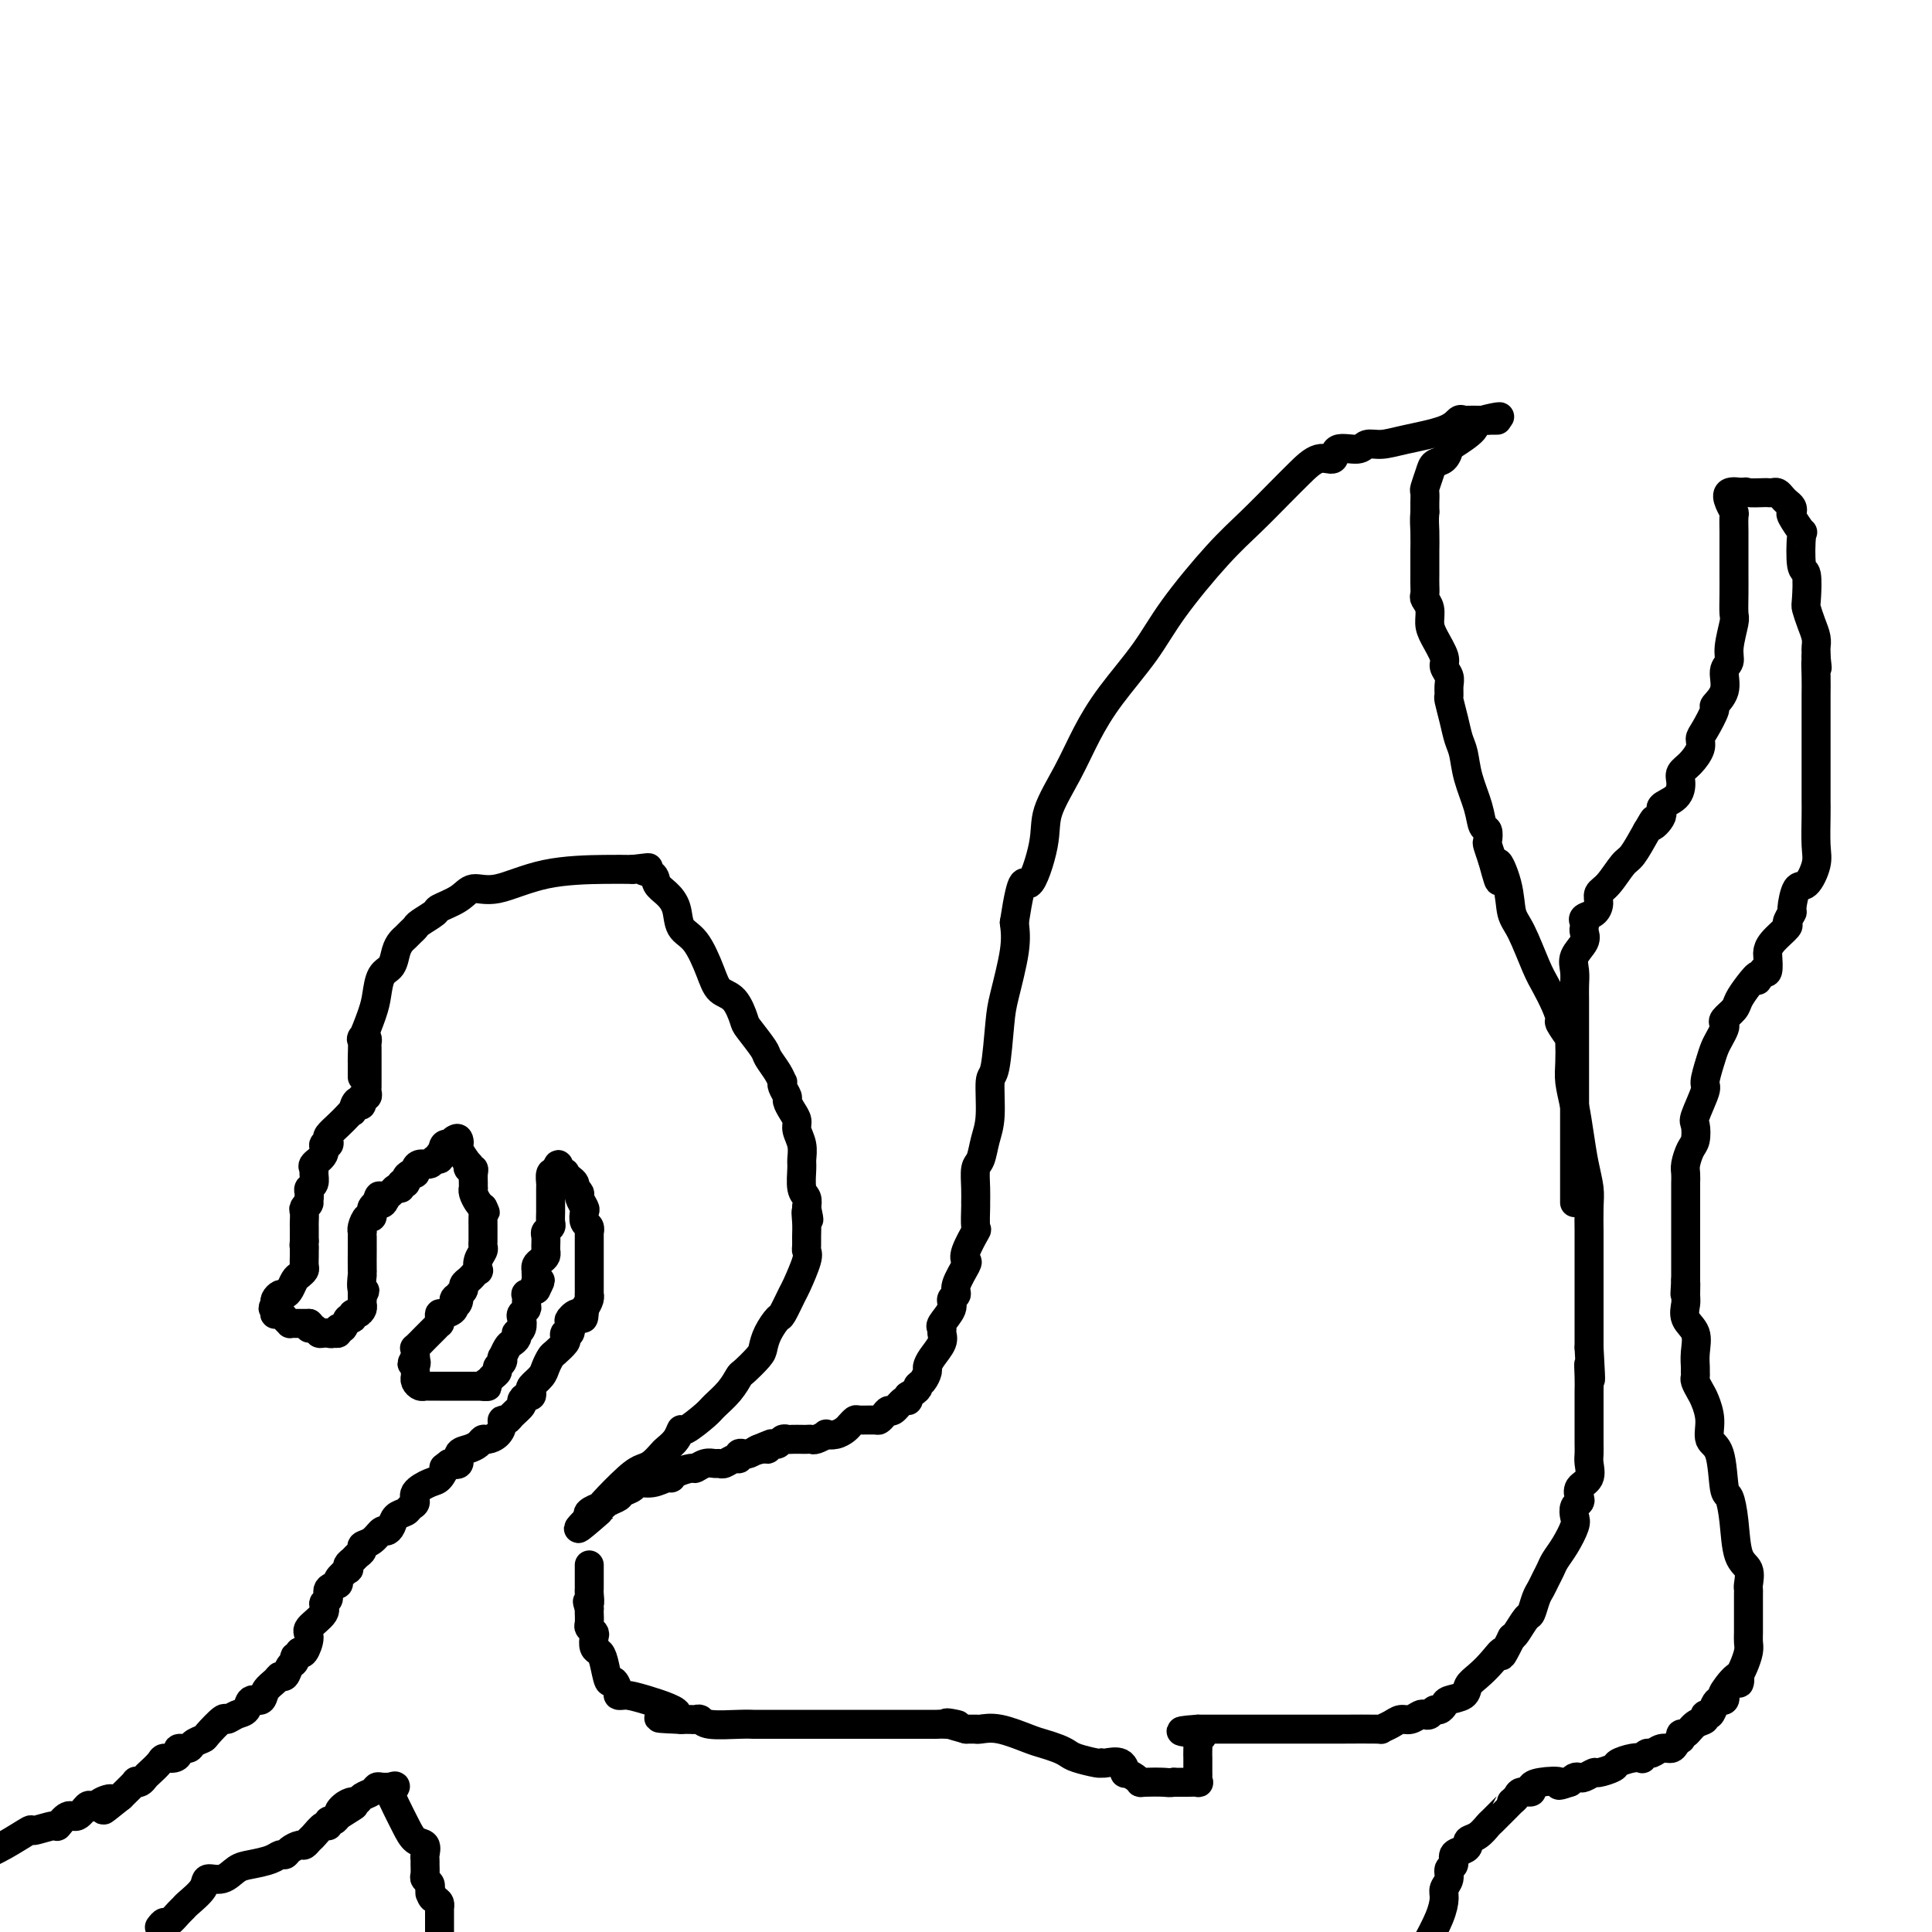 <svg viewBox='0 0 400 400' version='1.1' xmlns='http://www.w3.org/2000/svg' xmlns:xlink='http://www.w3.org/1999/xlink'><g fill='none' stroke='#000000' stroke-width='6' stroke-linecap='round' stroke-linejoin='round'><path d='M75,223c-0.001,-0.192 -0.002,-0.383 0,-1c0.002,-0.617 0.007,-1.659 0,-2c-0.007,-0.341 -0.027,0.020 0,-1c0.027,-1.020 0.100,-3.422 0,-4c-0.100,-0.578 -0.374,0.667 0,0c0.374,-0.667 1.396,-3.246 2,-5c0.604,-1.754 0.792,-2.683 1,-4c0.208,-1.317 0.437,-3.021 1,-4c0.563,-0.979 1.460,-1.232 2,-2c0.540,-0.768 0.723,-2.051 1,-3c0.277,-0.949 0.649,-1.563 1,-2c0.351,-0.437 0.680,-0.699 1,-1c0.320,-0.301 0.632,-0.643 1,-1c0.368,-0.357 0.791,-0.728 1,-1c0.209,-0.272 0.204,-0.445 1,-1c0.796,-0.555 2.393,-1.491 3,-2c0.607,-0.509 0.224,-0.592 1,-1c0.776,-0.408 2.710,-1.143 4,-2c1.290,-0.857 1.936,-1.837 3,-2c1.064,-0.163 2.548,0.492 5,0c2.452,-0.492 5.874,-2.132 10,-3c4.126,-0.868 8.957,-0.964 12,-1c3.043,-0.036 4.298,-0.010 5,0c0.702,0.010 0.851,0.005 1,0'/><path d='M131,180c5.446,-0.653 2.563,-0.287 2,0c-0.563,0.287 1.196,0.493 2,1c0.804,0.507 0.655,1.315 1,2c0.345,0.685 1.185,1.246 2,2c0.815,0.754 1.607,1.701 2,3c0.393,1.299 0.388,2.951 1,4c0.612,1.049 1.842,1.497 3,3c1.158,1.503 2.245,4.063 3,6c0.755,1.937 1.180,3.251 2,4c0.820,0.749 2.036,0.934 3,2c0.964,1.066 1.676,3.013 2,4c0.324,0.987 0.258,1.015 1,2c0.742,0.985 2.290,2.929 3,4c0.710,1.071 0.581,1.270 1,2c0.419,0.730 1.384,1.992 2,3c0.616,1.008 0.882,1.761 1,2c0.118,0.239 0.087,-0.035 0,0c-0.087,0.035 -0.229,0.380 0,1c0.229,0.620 0.831,1.516 1,2c0.169,0.484 -0.095,0.555 0,1c0.095,0.445 0.547,1.264 1,2c0.453,0.736 0.906,1.388 1,2c0.094,0.612 -0.172,1.183 0,2c0.172,0.817 0.782,1.882 1,3c0.218,1.118 0.045,2.291 0,3c-0.045,0.709 0.040,0.953 0,2c-0.040,1.047 -0.203,2.897 0,4c0.203,1.103 0.772,1.458 1,2c0.228,0.542 0.114,1.271 0,2'/><path d='M167,250c0.928,4.478 0.248,1.672 0,1c-0.248,-0.672 -0.065,0.789 0,2c0.065,1.211 0.010,2.171 0,3c-0.010,0.829 0.024,1.529 0,2c-0.024,0.471 -0.104,0.715 0,1c0.104,0.285 0.394,0.610 0,2c-0.394,1.390 -1.471,3.845 -2,5c-0.529,1.155 -0.509,1.009 -1,2c-0.491,0.991 -1.491,3.118 -2,4c-0.509,0.882 -0.525,0.520 -1,1c-0.475,0.480 -1.408,1.801 -2,3c-0.592,1.199 -0.843,2.277 -1,3c-0.157,0.723 -0.220,1.090 -1,2c-0.780,0.910 -2.275,2.364 -3,3c-0.725,0.636 -0.678,0.455 -1,1c-0.322,0.545 -1.014,1.815 -2,3c-0.986,1.185 -2.266,2.285 -3,3c-0.734,0.715 -0.922,1.046 -2,2c-1.078,0.954 -3.048,2.531 -4,3c-0.952,0.469 -0.888,-0.169 -1,0c-0.112,0.169 -0.400,1.144 -1,2c-0.600,0.856 -1.512,1.591 -2,2c-0.488,0.409 -0.552,0.492 -1,1c-0.448,0.508 -1.281,1.442 -2,2c-0.719,0.558 -1.324,0.741 -2,1c-0.676,0.259 -1.421,0.594 -3,2c-1.579,1.406 -3.990,3.882 -5,5c-1.010,1.118 -0.618,0.878 -1,1c-0.382,0.122 -1.538,0.606 -2,1c-0.462,0.394 -0.231,0.697 0,1'/><path d='M122,314c-5.169,5.236 -0.091,0.826 2,-1c2.091,-1.826 1.194,-1.066 1,-1c-0.194,0.066 0.314,-0.561 1,-1c0.686,-0.439 1.551,-0.691 2,-1c0.449,-0.309 0.481,-0.675 1,-1c0.519,-0.325 1.526,-0.608 2,-1c0.474,-0.392 0.415,-0.892 1,-1c0.585,-0.108 1.814,0.177 3,0c1.186,-0.177 2.330,-0.817 3,-1c0.670,-0.183 0.865,0.091 1,0c0.135,-0.091 0.211,-0.546 1,-1c0.789,-0.454 2.292,-0.907 3,-1c0.708,-0.093 0.623,0.172 1,0c0.377,-0.172 1.218,-0.782 2,-1c0.782,-0.218 1.506,-0.043 2,0c0.494,0.043 0.758,-0.045 1,0c0.242,0.045 0.460,0.222 1,0c0.540,-0.222 1.401,-0.843 2,-1c0.599,-0.157 0.937,0.151 1,0c0.063,-0.151 -0.148,-0.762 0,-1c0.148,-0.238 0.655,-0.102 1,0c0.345,0.102 0.527,0.172 1,0c0.473,-0.172 1.236,-0.586 2,-1'/><path d='M157,300c5.367,-2.161 1.283,-0.564 0,0c-1.283,0.564 0.233,0.095 1,0c0.767,-0.095 0.783,0.185 1,0c0.217,-0.185 0.634,-0.834 1,-1c0.366,-0.166 0.679,0.152 1,0c0.321,-0.152 0.649,-0.773 1,-1c0.351,-0.227 0.724,-0.061 1,0c0.276,0.061 0.454,0.017 1,0c0.546,-0.017 1.461,-0.008 2,0c0.539,0.008 0.703,0.016 1,0c0.297,-0.016 0.726,-0.056 1,0c0.274,0.056 0.392,0.208 1,0c0.608,-0.208 1.707,-0.776 2,-1c0.293,-0.224 -0.219,-0.102 0,0c0.219,0.102 1.170,0.185 2,0c0.830,-0.185 1.539,-0.638 2,-1c0.461,-0.362 0.673,-0.632 1,-1c0.327,-0.368 0.770,-0.833 1,-1c0.230,-0.167 0.247,-0.035 1,0c0.753,0.035 2.242,-0.027 3,0c0.758,0.027 0.784,0.143 1,0c0.216,-0.143 0.622,-0.545 1,-1c0.378,-0.455 0.728,-0.962 1,-1c0.272,-0.038 0.465,0.392 1,0c0.535,-0.392 1.413,-1.605 2,-2c0.587,-0.395 0.882,0.030 1,0c0.118,-0.030 0.059,-0.515 0,-1'/><path d='M188,289c2.730,-1.660 2.054,-1.809 2,-2c-0.054,-0.191 0.515,-0.425 1,-1c0.485,-0.575 0.886,-1.492 1,-2c0.114,-0.508 -0.060,-0.609 0,-1c0.060,-0.391 0.354,-1.073 1,-2c0.646,-0.927 1.645,-2.100 2,-3c0.355,-0.900 0.066,-1.526 0,-2c-0.066,-0.474 0.092,-0.795 0,-1c-0.092,-0.205 -0.433,-0.293 0,-1c0.433,-0.707 1.640,-2.032 2,-3c0.360,-0.968 -0.127,-1.579 0,-2c0.127,-0.421 0.869,-0.652 1,-1c0.131,-0.348 -0.350,-0.812 0,-2c0.350,-1.188 1.530,-3.099 2,-4c0.470,-0.901 0.231,-0.792 0,-1c-0.231,-0.208 -0.454,-0.733 0,-2c0.454,-1.267 1.586,-3.275 2,-4c0.414,-0.725 0.110,-0.166 0,-1c-0.110,-0.834 -0.026,-3.061 0,-4c0.026,-0.939 -0.004,-0.589 0,-1c0.004,-0.411 0.044,-1.582 0,-3c-0.044,-1.418 -0.170,-3.081 0,-4c0.170,-0.919 0.637,-1.093 1,-2c0.363,-0.907 0.622,-2.546 1,-4c0.378,-1.454 0.873,-2.723 1,-5c0.127,-2.277 -0.116,-5.564 0,-7c0.116,-1.436 0.592,-1.023 1,-3c0.408,-1.977 0.749,-6.344 1,-9c0.251,-2.656 0.414,-3.600 1,-6c0.586,-2.400 1.596,-6.257 2,-9c0.404,-2.743 0.202,-4.371 0,-6'/><path d='M210,191c1.737,-11.314 2.081,-7.598 3,-8c0.919,-0.402 2.413,-4.922 3,-8c0.587,-3.078 0.267,-4.715 1,-7c0.733,-2.285 2.519,-5.217 4,-8c1.481,-2.783 2.656,-5.415 4,-8c1.344,-2.585 2.857,-5.123 5,-8c2.143,-2.877 4.916,-6.093 7,-9c2.084,-2.907 3.481,-5.505 6,-9c2.519,-3.495 6.162,-7.887 9,-11c2.838,-3.113 4.873,-4.947 7,-7c2.127,-2.053 4.346,-4.323 6,-6c1.654,-1.677 2.744,-2.760 4,-4c1.256,-1.240 2.678,-2.638 4,-3c1.322,-0.362 2.545,0.310 3,0c0.455,-0.310 0.144,-1.602 1,-2c0.856,-0.398 2.880,0.098 4,0c1.120,-0.098 1.336,-0.790 2,-1c0.664,-0.210 1.775,0.063 3,0c1.225,-0.063 2.565,-0.462 5,-1c2.435,-0.538 5.965,-1.216 8,-2c2.035,-0.784 2.575,-1.674 3,-2c0.425,-0.326 0.736,-0.087 1,0c0.264,0.087 0.482,0.023 1,0c0.518,-0.023 1.335,-0.006 2,0c0.665,0.006 1.179,0.002 2,0c0.821,-0.002 1.949,-0.000 2,0c0.051,0.000 -0.974,0.000 -2,0'/><path d='M308,87c5.248,-1.312 0.868,-0.594 -1,0c-1.868,0.594 -1.225,1.062 -2,2c-0.775,0.938 -2.967,2.347 -4,3c-1.033,0.653 -0.908,0.550 -1,1c-0.092,0.450 -0.403,1.453 -1,2c-0.597,0.547 -1.480,0.636 -2,1c-0.520,0.364 -0.675,1.001 -1,2c-0.325,0.999 -0.819,2.358 -1,3c-0.181,0.642 -0.048,0.567 0,1c0.048,0.433 0.013,1.374 0,2c-0.013,0.626 -0.003,0.938 0,1c0.003,0.062 0.001,-0.125 0,0c-0.001,0.125 -0.000,0.563 0,1'/><path d='M295,106c-0.155,1.883 -0.041,2.591 0,4c0.041,1.409 0.011,3.518 0,4c-0.011,0.482 -0.003,-0.664 0,0c0.003,0.664 0.001,3.137 0,4c-0.001,0.863 -0.001,0.114 0,0c0.001,-0.114 0.004,0.405 0,1c-0.004,0.595 -0.016,1.265 0,2c0.016,0.735 0.058,1.536 0,2c-0.058,0.464 -0.218,0.593 0,1c0.218,0.407 0.814,1.092 1,2c0.186,0.908 -0.037,2.039 0,3c0.037,0.961 0.336,1.752 1,3c0.664,1.248 1.695,2.955 2,4c0.305,1.045 -0.115,1.429 0,2c0.115,0.571 0.766,1.327 1,2c0.234,0.673 0.052,1.261 0,2c-0.052,0.739 0.028,1.627 0,2c-0.028,0.373 -0.163,0.229 0,1c0.163,0.771 0.625,2.456 1,4c0.375,1.544 0.664,2.946 1,4c0.336,1.054 0.721,1.759 1,3c0.279,1.241 0.453,3.019 1,5c0.547,1.981 1.466,4.164 2,6c0.534,1.836 0.682,3.323 1,4c0.318,0.677 0.807,0.542 1,1c0.193,0.458 0.090,1.508 0,2c-0.090,0.492 -0.169,0.426 0,1c0.169,0.574 0.584,1.787 1,3'/><path d='M309,178c2.281,8.425 0.985,2.487 1,1c0.015,-1.487 1.341,1.476 2,4c0.659,2.524 0.652,4.608 1,6c0.348,1.392 1.050,2.093 2,4c0.950,1.907 2.147,5.019 3,7c0.853,1.981 1.360,2.829 2,4c0.640,1.171 1.411,2.664 2,4c0.589,1.336 0.995,2.516 1,3c0.005,0.484 -0.391,0.271 0,1c0.391,0.729 1.568,2.399 2,3c0.432,0.601 0.119,0.133 0,0c-0.119,-0.133 -0.043,0.069 0,1c0.043,0.931 0.053,2.590 0,4c-0.053,1.410 -0.168,2.572 0,4c0.168,1.428 0.619,3.121 1,5c0.381,1.879 0.690,3.943 1,6c0.310,2.057 0.619,4.106 1,6c0.381,1.894 0.834,3.631 1,5c0.166,1.369 0.044,2.368 0,4c-0.044,1.632 -0.012,3.898 0,5c0.012,1.102 0.003,1.042 0,2c-0.003,0.958 -0.001,2.934 0,4c0.001,1.066 0.000,1.223 0,2c-0.000,0.777 -0.000,2.175 0,3c0.000,0.825 0.000,1.077 0,2c-0.000,0.923 -0.000,2.518 0,4c0.000,1.482 0.000,2.852 0,4c-0.000,1.148 -0.000,2.074 0,3'/><path d='M329,279c0.619,10.727 0.166,5.543 0,4c-0.166,-1.543 -0.044,0.555 0,2c0.044,1.445 0.012,2.237 0,3c-0.012,0.763 -0.003,1.496 0,2c0.003,0.504 0.001,0.778 0,1c-0.001,0.222 -0.000,0.392 0,1c0.000,0.608 0.000,1.655 0,2c-0.000,0.345 -0.000,-0.010 0,0c0.000,0.010 0.000,0.387 0,1c-0.000,0.613 -0.001,1.461 0,2c0.001,0.539 0.002,0.767 0,1c-0.002,0.233 -0.008,0.471 0,1c0.008,0.529 0.030,1.350 0,2c-0.030,0.650 -0.112,1.130 0,2c0.112,0.870 0.419,2.130 0,3c-0.419,0.870 -1.563,1.350 -2,2c-0.437,0.650 -0.168,1.471 0,2c0.168,0.529 0.235,0.767 0,1c-0.235,0.233 -0.774,0.461 -1,1c-0.226,0.539 -0.141,1.390 0,2c0.141,0.610 0.336,0.978 0,2c-0.336,1.022 -1.203,2.697 -2,4c-0.797,1.303 -1.523,2.235 -2,3c-0.477,0.765 -0.705,1.365 -1,2c-0.295,0.635 -0.655,1.306 -1,2c-0.345,0.694 -0.673,1.412 -1,2c-0.327,0.588 -0.651,1.047 -1,2c-0.349,0.953 -0.722,2.400 -1,3c-0.278,0.600 -0.459,0.354 -1,1c-0.541,0.646 -1.440,2.185 -2,3c-0.560,0.815 -0.780,0.908 -1,1'/><path d='M313,339c-2.847,5.705 -1.965,3.469 -2,3c-0.035,-0.469 -0.987,0.830 -2,2c-1.013,1.170 -2.089,2.211 -3,3c-0.911,0.789 -1.659,1.326 -2,2c-0.341,0.674 -0.277,1.486 -1,2c-0.723,0.514 -2.235,0.730 -3,1c-0.765,0.270 -0.782,0.594 -1,1c-0.218,0.406 -0.635,0.892 -1,1c-0.365,0.108 -0.678,-0.163 -1,0c-0.322,0.163 -0.653,0.761 -1,1c-0.347,0.239 -0.711,0.119 -1,0c-0.289,-0.119 -0.502,-0.238 -1,0c-0.498,0.238 -1.280,0.834 -2,1c-0.720,0.166 -1.378,-0.099 -2,0c-0.622,0.099 -1.208,0.562 -2,1c-0.792,0.438 -1.790,0.849 -2,1c-0.210,0.151 0.369,0.040 -1,0c-1.369,-0.040 -4.684,-0.011 -7,0c-2.316,0.011 -3.632,0.003 -5,0c-1.368,-0.003 -2.788,-0.001 -4,0c-1.212,0.001 -2.216,0.000 -3,0c-0.784,-0.000 -1.348,-0.000 -2,0c-0.652,0.000 -1.393,0.000 -2,0c-0.607,-0.000 -1.080,-0.000 -3,0c-1.920,0.000 -5.288,0.000 -7,0c-1.712,-0.000 -1.769,-0.000 -2,0c-0.231,0.000 -0.638,0.000 -1,0c-0.362,-0.000 -0.681,-0.000 -1,0'/><path d='M248,358c-6.807,0.469 -1.824,0.641 0,1c1.824,0.359 0.489,0.904 0,1c-0.489,0.096 -0.131,-0.259 0,0c0.131,0.259 0.035,1.130 0,2c-0.035,0.870 -0.009,1.739 0,2c0.009,0.261 0.003,-0.085 0,0c-0.003,0.085 -0.001,0.601 0,1c0.001,0.399 0.002,0.681 0,1c-0.002,0.319 -0.008,0.674 0,1c0.008,0.326 0.028,0.623 0,1c-0.028,0.377 -0.104,0.833 0,1c0.104,0.167 0.389,0.045 0,0c-0.389,-0.045 -1.451,-0.012 -2,0c-0.549,0.012 -0.585,0.003 -1,0c-0.415,-0.003 -1.207,-0.002 -2,0'/><path d='M243,369c-0.998,0.158 -0.993,0.052 -2,0c-1.007,-0.052 -3.026,-0.050 -4,0c-0.974,0.050 -0.903,0.150 -1,0c-0.097,-0.150 -0.362,-0.548 -1,-1c-0.638,-0.452 -1.649,-0.958 -2,-1c-0.351,-0.042 -0.041,0.381 0,0c0.041,-0.381 -0.185,-1.565 -1,-2c-0.815,-0.435 -2.218,-0.119 -3,0c-0.782,0.119 -0.944,0.043 -1,0c-0.056,-0.043 -0.006,-0.053 0,0c0.006,0.053 -0.032,0.169 -1,0c-0.968,-0.169 -2.864,-0.621 -4,-1c-1.136,-0.379 -1.510,-0.683 -2,-1c-0.490,-0.317 -1.094,-0.645 -2,-1c-0.906,-0.355 -2.114,-0.736 -3,-1c-0.886,-0.264 -1.451,-0.410 -3,-1c-1.549,-0.590 -4.081,-1.622 -6,-2c-1.919,-0.378 -3.226,-0.101 -4,0c-0.774,0.101 -1.016,0.027 -1,0c0.016,-0.027 0.290,-0.008 0,0c-0.290,0.008 -1.145,0.004 -2,0'/><path d='M200,358c-7.015,-1.928 -3.051,-1.249 -2,-1c1.051,0.249 -0.809,0.067 -2,0c-1.191,-0.067 -1.713,-0.018 -2,0c-0.287,0.018 -0.339,0.005 -1,0c-0.661,-0.005 -1.931,-0.001 -4,0c-2.069,0.001 -4.937,0.000 -7,0c-2.063,-0.000 -3.321,-0.000 -4,0c-0.679,0.000 -0.778,0.000 -2,0c-1.222,-0.000 -3.568,-0.000 -5,0c-1.432,0.000 -1.950,-0.000 -3,0c-1.050,0.000 -2.634,0.000 -4,0c-1.366,-0.000 -2.515,-0.000 -3,0c-0.485,0.000 -0.305,0.001 -1,0c-0.695,-0.001 -2.266,-0.004 -3,0c-0.734,0.004 -0.631,0.015 -1,0c-0.369,-0.015 -1.211,-0.057 -3,0c-1.789,0.057 -4.523,0.211 -6,0c-1.477,-0.211 -1.695,-0.789 -2,-1c-0.305,-0.211 -0.698,-0.057 -1,0c-0.302,0.057 -0.515,0.016 -1,0c-0.485,-0.016 -1.243,-0.008 -2,0'/><path d='M141,356c-9.052,-0.370 -2.181,-0.295 -1,-1c1.181,-0.705 -3.329,-2.190 -6,-3c-2.671,-0.810 -3.503,-0.943 -4,-1c-0.497,-0.057 -0.658,-0.036 -1,0c-0.342,0.036 -0.865,0.087 -1,0c-0.135,-0.087 0.119,-0.314 0,-1c-0.119,-0.686 -0.610,-1.832 -1,-2c-0.390,-0.168 -0.679,0.642 -1,0c-0.321,-0.642 -0.673,-2.735 -1,-4c-0.327,-1.265 -0.627,-1.701 -1,-2c-0.373,-0.299 -0.818,-0.460 -1,-1c-0.182,-0.540 -0.101,-1.459 0,-2c0.101,-0.541 0.223,-0.705 0,-1c-0.223,-0.295 -0.792,-0.723 -1,-1c-0.208,-0.277 -0.056,-0.404 0,-1c0.056,-0.596 0.015,-1.660 0,-2c-0.015,-0.340 -0.004,0.046 0,0c0.004,-0.046 0.002,-0.523 0,-1'/><path d='M122,333c-0.774,-2.438 -0.207,-1.033 0,-1c0.207,0.033 0.056,-1.305 0,-2c-0.056,-0.695 -0.015,-0.745 0,-1c0.015,-0.255 0.004,-0.713 0,-1c-0.004,-0.287 -0.001,-0.403 0,-1c0.001,-0.597 0.000,-1.676 0,-2c-0.000,-0.324 -0.000,0.105 0,0c0.000,-0.105 0.000,-0.744 0,-1c-0.000,-0.256 -0.000,-0.128 0,0'/><path d='M326,249c0.000,-0.324 0.000,-0.648 0,-1c-0.000,-0.352 -0.000,-0.733 0,-1c0.000,-0.267 0.000,-0.419 0,-1c-0.000,-0.581 -0.000,-1.592 0,-2c0.000,-0.408 0.000,-0.212 0,-1c-0.000,-0.788 -0.000,-2.559 0,-4c0.000,-1.441 0.000,-2.551 0,-4c-0.000,-1.449 -0.000,-3.236 0,-5c0.000,-1.764 0.000,-3.505 0,-5c-0.000,-1.495 -0.000,-2.746 0,-4c0.000,-1.254 0.001,-2.513 0,-4c-0.001,-1.487 -0.002,-3.202 0,-5c0.002,-1.798 0.008,-3.678 0,-5c-0.008,-1.322 -0.030,-2.084 0,-3c0.030,-0.916 0.113,-1.986 0,-3c-0.113,-1.014 -0.422,-1.973 0,-3c0.422,-1.027 1.575,-2.121 2,-3c0.425,-0.879 0.120,-1.544 0,-2c-0.120,-0.456 -0.056,-0.702 0,-1c0.056,-0.298 0.105,-0.647 0,-1c-0.105,-0.353 -0.363,-0.711 0,-1c0.363,-0.289 1.347,-0.508 2,-1c0.653,-0.492 0.975,-1.256 1,-2c0.025,-0.744 -0.247,-1.467 0,-2c0.247,-0.533 1.015,-0.875 2,-2c0.985,-1.125 2.188,-3.034 3,-4c0.812,-0.966 1.232,-0.990 2,-2c0.768,-1.010 1.884,-3.005 3,-5'/><path d='M341,172c2.414,-4.154 0.948,-1.539 1,-1c0.052,0.539 1.620,-0.996 2,-2c0.380,-1.004 -0.429,-1.475 0,-2c0.429,-0.525 2.094,-1.103 3,-2c0.906,-0.897 1.051,-2.114 1,-3c-0.051,-0.886 -0.299,-1.442 0,-2c0.299,-0.558 1.146,-1.117 2,-2c0.854,-0.883 1.715,-2.091 2,-3c0.285,-0.909 -0.007,-1.519 0,-2c0.007,-0.481 0.312,-0.832 1,-2c0.688,-1.168 1.758,-3.152 2,-4c0.242,-0.848 -0.342,-0.559 0,-1c0.342,-0.441 1.612,-1.610 2,-3c0.388,-1.390 -0.106,-3.000 0,-4c0.106,-1.000 0.813,-1.389 1,-2c0.187,-0.611 -0.146,-1.442 0,-3c0.146,-1.558 0.771,-3.841 1,-5c0.229,-1.159 0.061,-1.192 0,-2c-0.061,-0.808 -0.016,-2.391 0,-4c0.016,-1.609 0.004,-3.243 0,-4c-0.004,-0.757 -0.001,-0.636 0,-1c0.001,-0.364 0.000,-1.212 0,-2c-0.000,-0.788 -0.000,-1.514 0,-2c0.000,-0.486 0.001,-0.731 0,-1c-0.001,-0.269 -0.003,-0.561 0,-1c0.003,-0.439 0.013,-1.025 0,-2c-0.013,-0.975 -0.048,-2.339 0,-3c0.048,-0.661 0.178,-0.621 0,-1c-0.178,-0.379 -0.663,-1.179 -1,-2c-0.337,-0.821 -0.525,-1.663 0,-2c0.525,-0.337 1.762,-0.168 3,0'/><path d='M361,102c0.521,-0.310 0.325,-0.084 1,0c0.675,0.084 2.222,0.025 3,0c0.778,-0.025 0.786,-0.018 1,0c0.214,0.018 0.635,0.046 1,0c0.365,-0.046 0.673,-0.166 1,0c0.327,0.166 0.674,0.620 1,1c0.326,0.380 0.631,0.688 1,1c0.369,0.312 0.803,0.628 1,1c0.197,0.372 0.157,0.801 0,1c-0.157,0.199 -0.431,0.168 0,1c0.431,0.832 1.566,2.528 2,3c0.434,0.472 0.168,-0.278 0,1c-0.168,1.278 -0.238,4.586 0,6c0.238,1.414 0.786,0.935 1,2c0.214,1.065 0.096,3.676 0,5c-0.096,1.324 -0.169,1.363 0,2c0.169,0.637 0.581,1.873 1,3c0.419,1.127 0.844,2.144 1,3c0.156,0.856 0.042,1.549 0,2c-0.042,0.451 -0.011,0.660 0,1c0.011,0.340 0.003,0.811 0,1c-0.003,0.189 -0.002,0.094 0,0'/><path d='M376,136c0.464,4.113 0.124,1.397 0,1c-0.124,-0.397 -0.033,1.527 0,3c0.033,1.473 0.009,2.495 0,4c-0.009,1.505 -0.002,3.492 0,5c0.002,1.508 0.001,2.537 0,4c-0.001,1.463 -0.000,3.361 0,5c0.000,1.639 0.000,3.020 0,4c-0.000,0.980 -0.000,1.561 0,2c0.000,0.439 0.002,0.738 0,1c-0.002,0.262 -0.006,0.488 0,1c0.006,0.512 0.023,1.310 0,3c-0.023,1.690 -0.087,4.271 0,6c0.087,1.729 0.326,2.605 0,4c-0.326,1.395 -1.216,3.309 -2,4c-0.784,0.691 -1.461,0.158 -2,1c-0.539,0.842 -0.939,3.058 -1,4c-0.061,0.942 0.218,0.610 0,1c-0.218,0.390 -0.934,1.503 -1,2c-0.066,0.497 0.519,0.379 0,1c-0.519,0.621 -2.142,1.981 -3,3c-0.858,1.019 -0.952,1.696 -1,2c-0.048,0.304 -0.051,0.236 0,1c0.051,0.764 0.158,2.361 0,3c-0.158,0.639 -0.579,0.319 -1,0'/><path d='M365,201c-1.837,3.551 -0.931,1.427 -1,1c-0.069,-0.427 -1.115,0.841 -2,2c-0.885,1.159 -1.609,2.208 -2,3c-0.391,0.792 -0.447,1.329 -1,2c-0.553,0.671 -1.601,1.478 -2,2c-0.399,0.522 -0.148,0.760 0,1c0.148,0.240 0.193,0.481 0,1c-0.193,0.519 -0.624,1.315 -1,2c-0.376,0.685 -0.697,1.259 -1,2c-0.303,0.741 -0.589,1.650 -1,3c-0.411,1.350 -0.947,3.142 -1,4c-0.053,0.858 0.375,0.781 0,2c-0.375,1.219 -1.554,3.734 -2,5c-0.446,1.266 -0.158,1.284 0,2c0.158,0.716 0.186,2.131 0,3c-0.186,0.869 -0.586,1.192 -1,2c-0.414,0.808 -0.843,2.102 -1,3c-0.157,0.898 -0.042,1.399 0,2c0.042,0.601 0.011,1.301 0,2c-0.011,0.699 -0.003,1.398 0,2c0.003,0.602 0.001,1.107 0,2c-0.001,0.893 -0.000,2.173 0,3c0.000,0.827 0.000,1.201 0,2c-0.000,0.799 -0.000,2.023 0,3c0.000,0.977 0.000,1.708 0,3c-0.000,1.292 -0.000,3.146 0,5'/><path d='M349,265c-0.307,5.387 -0.075,1.854 0,1c0.075,-0.854 -0.008,0.971 0,2c0.008,1.029 0.107,1.263 0,2c-0.107,0.737 -0.421,1.976 0,3c0.421,1.024 1.577,1.833 2,3c0.423,1.167 0.112,2.693 0,4c-0.112,1.307 -0.027,2.395 0,3c0.027,0.605 -0.004,0.727 0,1c0.004,0.273 0.044,0.697 0,1c-0.044,0.303 -0.171,0.483 0,1c0.171,0.517 0.641,1.369 1,2c0.359,0.631 0.607,1.042 1,2c0.393,0.958 0.931,2.464 1,4c0.069,1.536 -0.332,3.104 0,4c0.332,0.896 1.397,1.122 2,3c0.603,1.878 0.743,5.408 1,7c0.257,1.592 0.629,1.246 1,2c0.371,0.754 0.740,2.608 1,5c0.260,2.392 0.409,5.323 1,7c0.591,1.677 1.622,2.101 2,3c0.378,0.899 0.101,2.272 0,3c-0.101,0.728 -0.027,0.809 0,1c0.027,0.191 0.007,0.492 0,1c-0.007,0.508 -0.002,1.225 0,2c0.002,0.775 0.001,1.610 0,2c-0.001,0.390 -0.003,0.335 0,1c0.003,0.665 0.012,2.051 0,3c-0.012,0.949 -0.044,1.460 0,2c0.044,0.540 0.166,1.107 0,2c-0.166,0.893 -0.619,2.112 -1,3c-0.381,0.888 -0.691,1.444 -1,2'/><path d='M360,347c-0.128,3.233 0.551,0.316 0,0c-0.551,-0.316 -2.333,1.970 -3,3c-0.667,1.030 -0.220,0.806 0,1c0.220,0.194 0.212,0.808 0,1c-0.212,0.192 -0.630,-0.036 -1,0c-0.370,0.036 -0.693,0.337 -1,1c-0.307,0.663 -0.596,1.688 -1,2c-0.404,0.312 -0.921,-0.089 -1,0c-0.079,0.089 0.280,0.669 0,1c-0.280,0.331 -1.198,0.414 -2,1c-0.802,0.586 -1.486,1.676 -2,2c-0.514,0.324 -0.858,-0.119 -1,0c-0.142,0.119 -0.082,0.801 0,1c0.082,0.199 0.187,-0.086 0,0c-0.187,0.086 -0.666,0.544 -1,1c-0.334,0.456 -0.524,0.911 -1,1c-0.476,0.089 -1.236,-0.186 -2,0c-0.764,0.186 -1.530,0.834 -2,1c-0.470,0.166 -0.645,-0.149 -1,0c-0.355,0.149 -0.891,0.760 -1,1c-0.109,0.240 0.209,0.107 0,0c-0.209,-0.107 -0.944,-0.187 -2,0c-1.056,0.187 -2.433,0.642 -3,1c-0.567,0.358 -0.323,0.618 -1,1c-0.677,0.382 -2.275,0.886 -3,1c-0.725,0.114 -0.575,-0.163 -1,0c-0.425,0.163 -1.423,0.765 -2,1c-0.577,0.235 -0.732,0.102 -1,0c-0.268,-0.102 -0.648,-0.172 -1,0c-0.352,0.172 -0.676,0.586 -1,1'/><path d='M325,369c-3.648,1.249 -1.769,0.372 -2,0c-0.231,-0.372 -2.572,-0.241 -4,0c-1.428,0.241 -1.942,0.590 -2,1c-0.058,0.410 0.338,0.880 0,1c-0.338,0.120 -1.412,-0.111 -2,0c-0.588,0.111 -0.690,0.562 -1,1c-0.310,0.438 -0.828,0.862 -1,1c-0.172,0.138 0.001,-0.009 0,0c-0.001,0.009 -0.176,0.173 -1,1c-0.824,0.827 -2.297,2.315 -3,3c-0.703,0.685 -0.635,0.565 -1,1c-0.365,0.435 -1.163,1.425 -2,2c-0.837,0.575 -1.712,0.735 -2,1c-0.288,0.265 0.010,0.633 0,1c-0.010,0.367 -0.327,0.731 -1,1c-0.673,0.269 -1.701,0.442 -2,1c-0.299,0.558 0.130,1.499 0,2c-0.130,0.501 -0.821,0.561 -1,1c-0.179,0.439 0.154,1.256 0,2c-0.154,0.744 -0.794,1.416 -1,2c-0.206,0.584 0.021,1.080 0,2c-0.021,0.920 -0.292,2.263 -1,4c-0.708,1.737 -1.854,3.869 -3,6'/><path d='M75,215c0.423,-0.085 0.845,-0.170 1,0c0.155,0.170 0.041,0.594 0,1c-0.041,0.406 -0.011,0.795 0,1c0.011,0.205 0.003,0.226 0,1c-0.003,0.774 -0.001,2.301 0,3c0.001,0.699 0.001,0.569 0,1c-0.001,0.431 -0.004,1.421 0,2c0.004,0.579 0.015,0.746 0,1c-0.015,0.254 -0.056,0.594 0,1c0.056,0.406 0.207,0.879 0,1c-0.207,0.121 -0.774,-0.108 -1,0c-0.226,0.108 -0.113,0.554 0,1'/><path d='M75,228c-0.163,1.887 -0.571,0.105 -1,0c-0.429,-0.105 -0.879,1.467 -1,2c-0.121,0.533 0.086,0.026 0,0c-0.086,-0.026 -0.467,0.428 -1,1c-0.533,0.572 -1.219,1.262 -2,2c-0.781,0.738 -1.657,1.524 -2,2c-0.343,0.476 -0.152,0.642 0,1c0.152,0.358 0.265,0.908 0,1c-0.265,0.092 -0.908,-0.275 -1,0c-0.092,0.275 0.369,1.191 0,2c-0.369,0.809 -1.567,1.512 -2,2c-0.433,0.488 -0.102,0.761 0,1c0.102,0.239 -0.025,0.445 0,1c0.025,0.555 0.203,1.458 0,2c-0.203,0.542 -0.785,0.723 -1,1c-0.215,0.277 -0.061,0.651 0,1c0.061,0.349 0.031,0.675 0,1'/><path d='M64,248c-0.558,2.185 0.047,1.148 0,1c-0.047,-0.148 -0.745,0.591 -1,1c-0.255,0.409 -0.068,0.486 0,1c0.068,0.514 0.018,1.464 0,2c-0.018,0.536 -0.005,0.659 0,1c0.005,0.341 0.001,0.899 0,1c-0.001,0.101 -0.000,-0.257 0,0c0.000,0.257 0.000,1.128 0,2'/><path d='M63,257c-0.154,1.567 -0.041,0.983 0,1c0.041,0.017 0.008,0.635 0,1c-0.008,0.365 0.009,0.478 0,1c-0.009,0.522 -0.044,1.453 0,2c0.044,0.547 0.166,0.711 0,1c-0.166,0.289 -0.622,0.704 -1,1c-0.378,0.296 -0.679,0.475 -1,1c-0.321,0.525 -0.660,1.398 -1,2c-0.340,0.602 -0.679,0.935 -1,1c-0.321,0.065 -0.625,-0.136 -1,0c-0.375,0.136 -0.821,0.610 -1,1c-0.179,0.390 -0.089,0.695 0,1'/><path d='M57,270c-0.932,1.250 -0.261,0.873 0,1c0.261,0.127 0.112,0.756 0,1c-0.112,0.244 -0.188,0.104 0,0c0.188,-0.104 0.641,-0.171 1,0c0.359,0.171 0.625,0.582 1,1c0.375,0.418 0.860,0.844 1,1c0.140,0.156 -0.066,0.042 0,0c0.066,-0.042 0.402,-0.011 1,0c0.598,0.011 1.456,0.003 2,0c0.544,-0.003 0.772,-0.002 1,0'/><path d='M64,274c1.035,0.862 0.123,1.015 0,1c-0.123,-0.015 0.542,-0.200 1,0c0.458,0.200 0.711,0.786 1,1c0.289,0.214 0.616,0.058 1,0c0.384,-0.058 0.824,-0.016 1,0c0.176,0.016 0.088,0.008 0,0'/><path d='M68,276c0.781,0.291 0.734,0.018 1,0c0.266,-0.018 0.846,0.221 1,0c0.154,-0.221 -0.117,-0.900 0,-1c0.117,-0.100 0.623,0.380 1,0c0.377,-0.380 0.627,-1.622 1,-2c0.373,-0.378 0.871,0.106 1,0c0.129,-0.106 -0.109,-0.802 0,-1c0.109,-0.198 0.565,0.101 1,0c0.435,-0.101 0.849,-0.602 1,-1c0.151,-0.398 0.041,-0.694 0,-1c-0.041,-0.306 -0.011,-0.621 0,-1c0.011,-0.379 0.003,-0.823 0,-1c-0.003,-0.177 -0.002,-0.089 0,0'/><path d='M75,268c1.083,-1.281 0.290,-0.485 0,-1c-0.290,-0.515 -0.078,-2.341 0,-3c0.078,-0.659 0.021,-0.152 0,-1c-0.021,-0.848 -0.005,-3.050 0,-4c0.005,-0.950 0.001,-0.649 0,-1c-0.001,-0.351 0.003,-1.356 0,-2c-0.003,-0.644 -0.011,-0.928 0,-1c0.011,-0.072 0.042,0.069 0,0c-0.042,-0.069 -0.155,-0.347 0,-1c0.155,-0.653 0.580,-1.680 1,-2c0.420,-0.320 0.834,0.069 1,0c0.166,-0.069 0.083,-0.595 0,-1c-0.083,-0.405 -0.167,-0.687 0,-1c0.167,-0.313 0.583,-0.656 1,-1'/><path d='M78,249c0.643,-2.890 0.751,-0.616 1,0c0.249,0.616 0.640,-0.427 1,-1c0.360,-0.573 0.689,-0.675 1,-1c0.311,-0.325 0.604,-0.875 1,-1c0.396,-0.125 0.893,0.173 1,0c0.107,-0.173 -0.178,-0.816 0,-1c0.178,-0.184 0.818,0.092 1,0c0.182,-0.092 -0.093,-0.550 0,-1c0.093,-0.450 0.553,-0.890 1,-1c0.447,-0.110 0.879,0.110 1,0c0.121,-0.110 -0.069,-0.551 0,-1c0.069,-0.449 0.397,-0.908 1,-1c0.603,-0.092 1.481,0.181 2,0c0.519,-0.181 0.678,-0.818 1,-1c0.322,-0.182 0.806,0.091 1,0c0.194,-0.091 0.097,-0.545 0,-1'/><path d='M91,239c2.255,-1.714 1.391,-0.998 1,-1c-0.391,-0.002 -0.311,-0.722 0,-1c0.311,-0.278 0.853,-0.113 1,0c0.147,0.113 -0.101,0.175 0,0c0.101,-0.175 0.550,-0.588 1,-1'/><path d='M94,236c0.682,-0.522 0.887,-0.327 1,0c0.113,0.327 0.134,0.785 0,1c-0.134,0.215 -0.425,0.187 0,1c0.425,0.813 1.564,2.469 2,3c0.436,0.531 0.169,-0.061 0,0c-0.169,0.061 -0.242,0.777 0,1c0.242,0.223 0.797,-0.046 1,0c0.203,0.046 0.054,0.407 0,1c-0.054,0.593 -0.011,1.420 0,2c0.011,0.580 -0.008,0.915 0,1c0.008,0.085 0.043,-0.080 0,0c-0.043,0.080 -0.166,0.406 0,1c0.166,0.594 0.619,1.455 1,2c0.381,0.545 0.691,0.772 1,1'/><path d='M100,250c0.928,2.114 0.249,0.399 0,0c-0.249,-0.399 -0.067,0.519 0,1c0.067,0.481 0.018,0.524 0,1c-0.018,0.476 -0.005,1.384 0,2c0.005,0.616 0.001,0.939 0,1c-0.001,0.061 0.001,-0.139 0,0c-0.001,0.139 -0.004,0.617 0,1c0.004,0.383 0.015,0.671 0,1c-0.015,0.329 -0.056,0.700 0,1c0.056,0.300 0.208,0.528 0,1c-0.208,0.472 -0.776,1.187 -1,2c-0.224,0.813 -0.102,1.723 0,2c0.102,0.277 0.186,-0.081 0,0c-0.186,0.081 -0.641,0.599 -1,1c-0.359,0.401 -0.622,0.685 -1,1c-0.378,0.315 -0.871,0.662 -1,1c-0.129,0.338 0.106,0.668 0,1c-0.106,0.332 -0.553,0.666 -1,1'/><path d='M95,268c-0.705,3.039 0.032,1.637 0,1c-0.032,-0.637 -0.831,-0.508 -1,0c-0.169,0.508 0.294,1.394 0,2c-0.294,0.606 -1.346,0.932 -2,1c-0.654,0.068 -0.910,-0.123 -1,0c-0.090,0.123 -0.013,0.558 0,1c0.013,0.442 -0.037,0.891 0,1c0.037,0.109 0.160,-0.121 0,0c-0.160,0.121 -0.603,0.592 -1,1c-0.397,0.408 -0.747,0.753 -1,1c-0.253,0.247 -0.407,0.396 -1,1c-0.593,0.604 -1.623,1.665 -2,2c-0.377,0.335 -0.101,-0.054 0,0c0.101,0.054 0.027,0.553 0,1c-0.027,0.447 -0.008,0.842 0,1c0.008,0.158 0.004,0.079 0,0'/><path d='M86,281c-1.392,2.189 -0.373,1.160 0,1c0.373,-0.160 0.099,0.548 0,1c-0.099,0.452 -0.024,0.647 0,1c0.024,0.353 -0.004,0.865 0,1c0.004,0.135 0.042,-0.107 0,0c-0.042,0.107 -0.162,0.565 0,1c0.162,0.435 0.606,0.849 1,1c0.394,0.151 0.737,0.041 1,0c0.263,-0.041 0.445,-0.011 1,0c0.555,0.011 1.482,0.003 2,0c0.518,-0.003 0.625,-0.001 1,0c0.375,0.001 1.018,0.000 2,0c0.982,-0.000 2.305,-0.000 3,0c0.695,0.000 0.764,0.000 1,0c0.236,-0.000 0.639,-0.000 1,0c0.361,0.000 0.681,0.000 1,0'/><path d='M100,287c1.962,0.048 0.367,0.167 0,0c-0.367,-0.167 0.494,-0.622 1,-1c0.506,-0.378 0.658,-0.680 1,-1c0.342,-0.320 0.876,-0.658 1,-1c0.124,-0.342 -0.160,-0.687 0,-1c0.160,-0.313 0.764,-0.595 1,-1c0.236,-0.405 0.106,-0.934 0,-1c-0.106,-0.066 -0.186,0.332 0,0c0.186,-0.332 0.637,-1.395 1,-2c0.363,-0.605 0.637,-0.753 1,-1c0.363,-0.247 0.816,-0.595 1,-1c0.184,-0.405 0.101,-0.868 0,-1c-0.101,-0.132 -0.219,0.066 0,0c0.219,-0.066 0.777,-0.398 1,-1c0.223,-0.602 0.113,-1.476 0,-2c-0.113,-0.524 -0.228,-0.700 0,-1c0.228,-0.300 0.799,-0.724 1,-1c0.201,-0.276 0.033,-0.404 0,-1c-0.033,-0.596 0.068,-1.660 0,-2c-0.068,-0.340 -0.305,0.046 0,0c0.305,-0.046 1.153,-0.523 2,-1'/><path d='M111,267c1.702,-3.271 0.456,-1.450 0,-1c-0.456,0.450 -0.123,-0.471 0,-1c0.123,-0.529 0.036,-0.667 0,-1c-0.036,-0.333 -0.020,-0.863 0,-1c0.020,-0.137 0.044,0.117 0,0c-0.044,-0.117 -0.155,-0.605 0,-1c0.155,-0.395 0.577,-0.696 1,-1c0.423,-0.304 0.846,-0.610 1,-1c0.154,-0.390 0.040,-0.864 0,-1c-0.040,-0.136 -0.007,0.065 0,0c0.007,-0.065 -0.012,-0.398 0,-1c0.012,-0.602 0.056,-1.474 0,-2c-0.056,-0.526 -0.211,-0.705 0,-1c0.211,-0.295 0.789,-0.707 1,-1c0.211,-0.293 0.057,-0.468 0,-1c-0.057,-0.532 -0.015,-1.423 0,-2c0.015,-0.577 0.003,-0.842 0,-1c-0.003,-0.158 0.002,-0.211 0,-1c-0.002,-0.789 -0.011,-2.315 0,-3c0.011,-0.685 0.041,-0.531 0,-1c-0.041,-0.469 -0.155,-1.563 0,-2c0.155,-0.437 0.577,-0.219 1,0'/><path d='M115,243c0.781,-3.716 0.735,-1.007 1,0c0.265,1.007 0.842,0.312 1,0c0.158,-0.312 -0.102,-0.242 0,0c0.102,0.242 0.567,0.657 1,1c0.433,0.343 0.833,0.616 1,1c0.167,0.384 0.101,0.881 0,1c-0.101,0.119 -0.237,-0.138 0,0c0.237,0.138 0.847,0.671 1,1c0.153,0.329 -0.151,0.455 0,1c0.151,0.545 0.759,1.510 1,2c0.241,0.490 0.117,0.505 0,1c-0.117,0.495 -0.228,1.469 0,2c0.228,0.531 0.793,0.620 1,1c0.207,0.380 0.055,1.050 0,1c-0.055,-0.050 -0.015,-0.821 0,0c0.015,0.821 0.004,3.234 0,4c-0.004,0.766 -0.001,-0.117 0,0c0.001,0.117 0.000,1.232 0,2c-0.000,0.768 0.001,1.189 0,2c-0.001,0.811 -0.003,2.013 0,3c0.003,0.987 0.011,1.759 0,2c-0.011,0.241 -0.041,-0.051 0,0c0.041,0.051 0.155,0.443 0,1c-0.155,0.557 -0.577,1.278 -1,2'/><path d='M121,271c-0.106,3.422 -0.372,1.476 -1,1c-0.628,-0.476 -1.619,0.517 -2,1c-0.381,0.483 -0.153,0.457 0,1c0.153,0.543 0.230,1.655 0,2c-0.230,0.345 -0.768,-0.077 -1,0c-0.232,0.077 -0.156,0.654 0,1c0.156,0.346 0.394,0.463 0,1c-0.394,0.537 -1.419,1.496 -2,2c-0.581,0.504 -0.716,0.555 -1,1c-0.284,0.445 -0.716,1.286 -1,2c-0.284,0.714 -0.418,1.301 -1,2c-0.582,0.699 -1.610,1.511 -2,2c-0.390,0.489 -0.141,0.655 0,1c0.141,0.345 0.175,0.870 0,1c-0.175,0.130 -0.557,-0.133 -1,0c-0.443,0.133 -0.946,0.662 -1,1c-0.054,0.338 0.340,0.485 0,1c-0.340,0.515 -1.414,1.398 -2,2c-0.586,0.602 -0.686,0.922 -1,1c-0.314,0.078 -0.844,-0.085 -1,0c-0.156,0.085 0.061,0.418 0,1c-0.061,0.582 -0.400,1.413 -1,2c-0.600,0.587 -1.461,0.930 -2,1c-0.539,0.070 -0.756,-0.131 -1,0c-0.244,0.131 -0.516,0.596 -1,1c-0.484,0.404 -1.181,0.747 -2,1c-0.819,0.253 -1.759,0.414 -2,1c-0.241,0.586 0.217,1.596 0,2c-0.217,0.404 -1.108,0.202 -2,0'/><path d='M93,303c-2.196,1.662 -1.186,0.816 -1,1c0.186,0.184 -0.451,1.397 -1,2c-0.549,0.603 -1.011,0.596 -2,1c-0.989,0.404 -2.506,1.221 -3,2c-0.494,0.779 0.037,1.522 0,2c-0.037,0.478 -0.640,0.693 -1,1c-0.360,0.307 -0.477,0.707 -1,1c-0.523,0.293 -1.452,0.477 -2,1c-0.548,0.523 -0.715,1.383 -1,2c-0.285,0.617 -0.688,0.991 -1,1c-0.312,0.009 -0.531,-0.349 -1,0c-0.469,0.349 -1.186,1.403 -2,2c-0.814,0.597 -1.724,0.737 -2,1c-0.276,0.263 0.083,0.649 0,1c-0.083,0.351 -0.609,0.667 -1,1c-0.391,0.333 -0.649,0.684 -1,1c-0.351,0.316 -0.796,0.596 -1,1c-0.204,0.404 -0.168,0.933 0,1c0.168,0.067 0.467,-0.329 0,0c-0.467,0.329 -1.699,1.383 -2,2c-0.301,0.617 0.329,0.797 0,1c-0.329,0.203 -1.616,0.429 -2,1c-0.384,0.571 0.136,1.488 0,2c-0.136,0.512 -0.929,0.617 -1,1c-0.071,0.383 0.580,1.042 0,2c-0.580,0.958 -2.393,2.216 -3,3c-0.607,0.784 -0.010,1.096 0,2c0.010,0.904 -0.569,2.401 -1,3c-0.431,0.599 -0.716,0.299 -1,0'/><path d='M62,342c-1.168,2.184 -1.087,1.145 -1,1c0.087,-0.145 0.179,0.605 0,1c-0.179,0.395 -0.629,0.437 -1,1c-0.371,0.563 -0.662,1.647 -1,2c-0.338,0.353 -0.725,-0.027 -1,0c-0.275,0.027 -0.440,0.459 -1,1c-0.560,0.541 -1.515,1.191 -2,2c-0.485,0.809 -0.502,1.776 -1,2c-0.498,0.224 -1.479,-0.297 -2,0c-0.521,0.297 -0.581,1.411 -1,2c-0.419,0.589 -1.196,0.655 -2,1c-0.804,0.345 -1.634,0.971 -2,1c-0.366,0.029 -0.268,-0.538 -1,0c-0.732,0.538 -2.295,2.182 -3,3c-0.705,0.818 -0.553,0.810 -1,1c-0.447,0.190 -1.495,0.577 -2,1c-0.505,0.423 -0.468,0.883 -1,1c-0.532,0.117 -1.633,-0.110 -2,0c-0.367,0.110 0.000,0.558 0,1c-0.000,0.442 -0.367,0.878 -1,1c-0.633,0.122 -1.531,-0.069 -2,0c-0.469,0.069 -0.508,0.397 -1,1c-0.492,0.603 -1.436,1.480 -2,2c-0.564,0.520 -0.748,0.684 -1,1c-0.252,0.316 -0.573,0.786 -1,1c-0.427,0.214 -0.961,0.173 -1,0c-0.039,-0.173 0.417,-0.478 0,0c-0.417,0.478 -1.709,1.739 -3,3'/><path d='M25,372c-6.068,4.883 -2.738,2.091 -2,1c0.738,-1.091 -1.115,-0.480 -2,0c-0.885,0.480 -0.803,0.830 -1,1c-0.197,0.170 -0.673,0.158 -1,0c-0.327,-0.158 -0.504,-0.464 -1,0c-0.496,0.464 -1.311,1.698 -2,2c-0.689,0.302 -1.253,-0.328 -2,0c-0.747,0.328 -1.678,1.613 -2,2c-0.322,0.387 -0.034,-0.126 -1,0c-0.966,0.126 -3.187,0.889 -4,1c-0.813,0.111 -0.219,-0.432 -1,0c-0.781,0.432 -2.937,1.838 -5,3c-2.063,1.162 -4.031,2.081 -6,3'/><path d='M33,399c0.362,-0.476 0.725,-0.952 1,-1c0.275,-0.048 0.463,0.332 1,0c0.537,-0.332 1.424,-1.375 2,-2c0.576,-0.625 0.843,-0.831 1,-1c0.157,-0.169 0.205,-0.301 1,-1c0.795,-0.699 2.336,-1.966 3,-3c0.664,-1.034 0.450,-1.835 1,-2c0.550,-0.165 1.863,0.306 3,0c1.137,-0.306 2.098,-1.388 3,-2c0.902,-0.612 1.746,-0.755 3,-1c1.254,-0.245 2.917,-0.591 4,-1c1.083,-0.409 1.585,-0.879 2,-1c0.415,-0.121 0.741,0.108 1,0c0.259,-0.108 0.450,-0.552 1,-1c0.550,-0.448 1.460,-0.898 2,-1c0.540,-0.102 0.709,0.146 1,0c0.291,-0.146 0.704,-0.684 1,-1c0.296,-0.316 0.475,-0.410 1,-1c0.525,-0.590 1.398,-1.678 2,-2c0.602,-0.322 0.935,0.120 1,0c0.065,-0.120 -0.136,-0.801 0,-1c0.136,-0.199 0.610,0.086 1,0c0.390,-0.086 0.695,-0.543 1,-1'/><path d='M70,376c5.979,-3.741 2.427,-1.594 1,-1c-1.427,0.594 -0.730,-0.365 0,-1c0.730,-0.635 1.491,-0.944 2,-1c0.509,-0.056 0.766,0.143 1,0c0.234,-0.143 0.447,-0.627 1,-1c0.553,-0.373 1.447,-0.636 2,-1c0.553,-0.364 0.764,-0.829 1,-1c0.236,-0.171 0.496,-0.049 1,0c0.504,0.049 1.252,0.024 2,0'/><path d='M81,370c1.711,-0.744 0.488,0.396 0,1c-0.488,0.604 -0.243,0.672 0,1c0.243,0.328 0.482,0.918 1,2c0.518,1.082 1.316,2.657 2,4c0.684,1.343 1.255,2.453 2,3c0.745,0.547 1.664,0.532 2,1c0.336,0.468 0.089,1.421 0,2c-0.089,0.579 -0.020,0.785 0,1c0.020,0.215 -0.008,0.439 0,1c0.008,0.561 0.054,1.460 0,2c-0.054,0.540 -0.207,0.722 0,1c0.207,0.278 0.773,0.651 1,1c0.227,0.349 0.113,0.675 0,1'/><path d='M89,391c1.193,3.426 0.176,1.491 0,1c-0.176,-0.491 0.489,0.463 1,1c0.511,0.537 0.869,0.658 1,1c0.131,0.342 0.035,0.904 0,1c-0.035,0.096 -0.009,-0.273 0,0c0.009,0.273 0.003,1.189 0,2c-0.003,0.811 -0.001,1.517 0,2c0.001,0.483 0.000,0.741 0,1'/></g>
</svg>